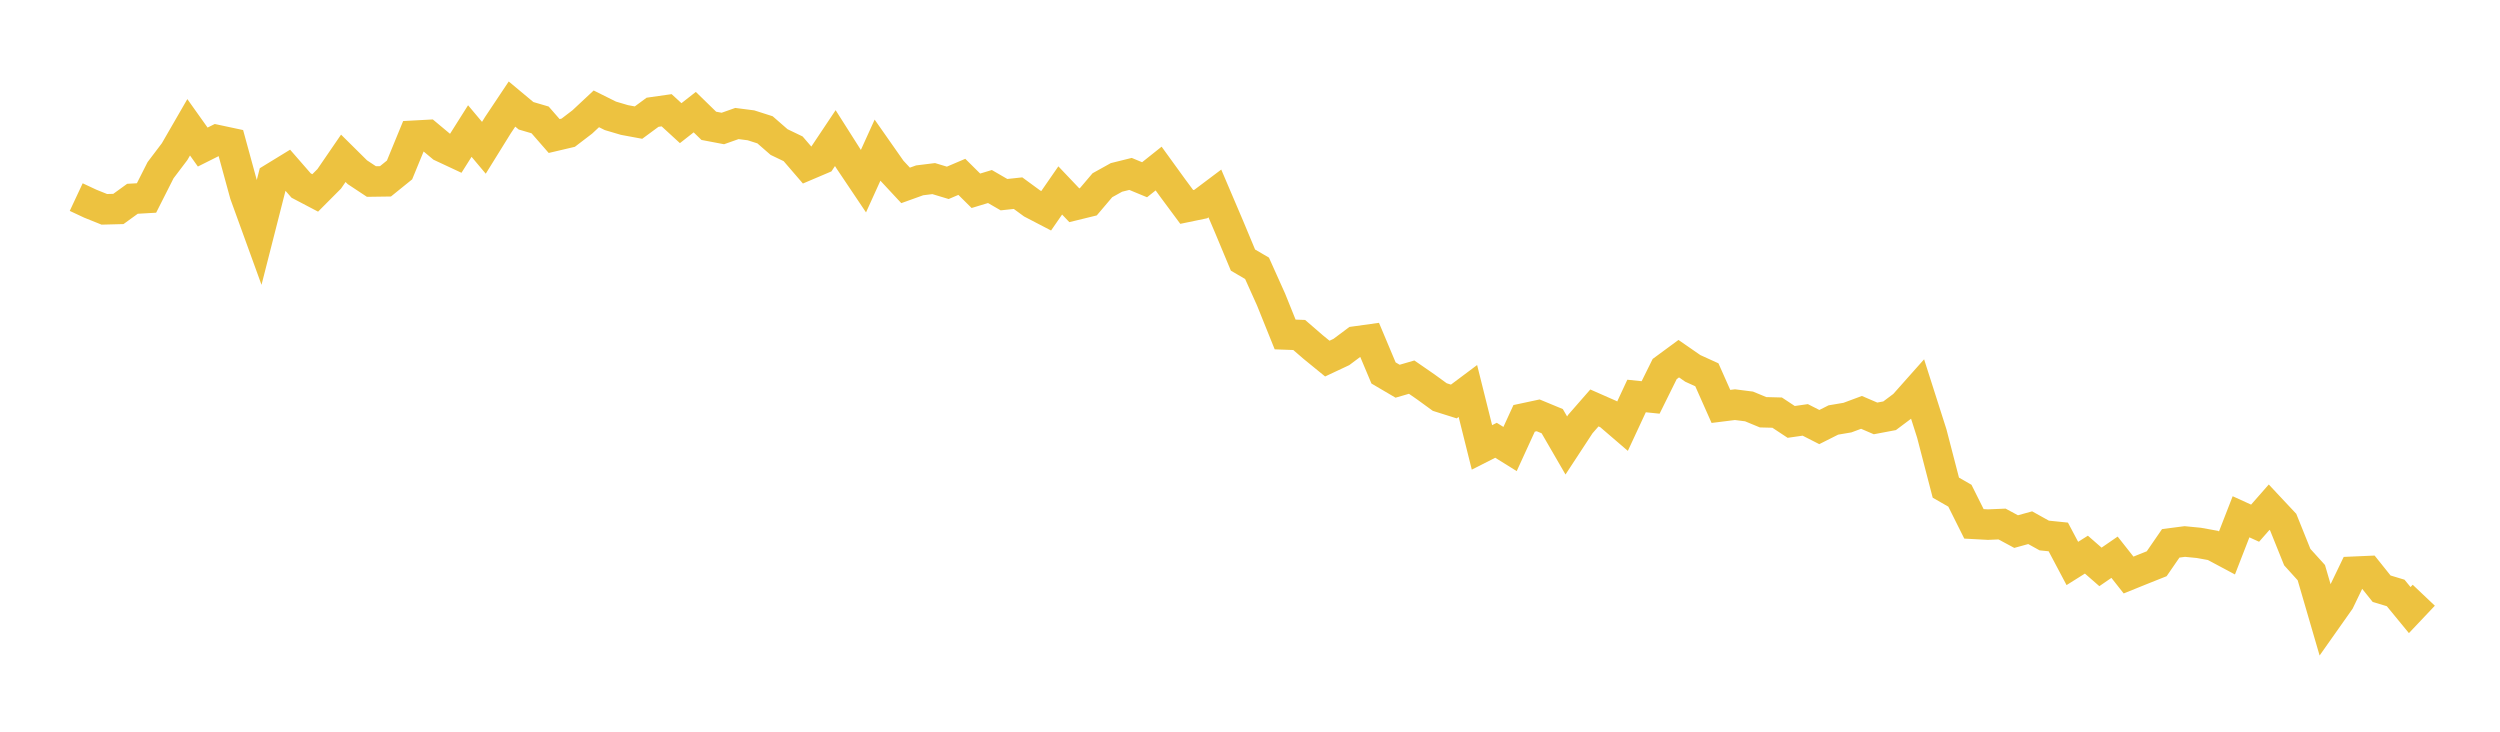 <svg width="164" height="48" xmlns="http://www.w3.org/2000/svg" xmlns:xlink="http://www.w3.org/1999/xlink"><path fill="none" stroke="rgb(237,194,64)" stroke-width="2" d="M5,12.929L5.922,13.361L6.844,13.732L7.766,13.708L8.689,13.04L9.611,12.988L10.533,11.165L11.455,9.947L12.377,8.35L13.299,9.647L14.222,9.185L15.144,9.382L16.066,12.752L16.988,15.293L17.91,11.677L18.832,11.113L19.754,12.171L20.677,12.656L21.599,11.73L22.521,10.385L23.443,11.298L24.365,11.908L25.287,11.895L26.21,11.149L27.132,8.905L28.054,8.855L28.976,9.625L29.898,10.056L30.82,8.596L31.743,9.695L32.665,8.208L33.587,6.826L34.509,7.595L35.431,7.866L36.353,8.923L37.275,8.706L38.198,8.001L39.12,7.14L40.042,7.599L40.964,7.872L41.886,8.043L42.808,7.364L43.731,7.233L44.653,8.079L45.575,7.356L46.497,8.254L47.419,8.429L48.341,8.103L49.263,8.221L50.186,8.516L51.108,9.319L52.03,9.762L52.952,10.833L53.874,10.441L54.796,9.06L55.719,10.514L56.641,11.887L57.563,9.855L58.485,11.171L59.407,12.162L60.329,11.83L61.251,11.716L62.174,11.994L63.096,11.601L64.018,12.515L64.94,12.236L65.862,12.77L66.784,12.671L67.707,13.347L68.629,13.827L69.551,12.493L70.473,13.463L71.395,13.237L72.317,12.151L73.24,11.638L74.162,11.409L75.084,11.791L76.006,11.057L76.928,12.331L77.85,13.575L78.772,13.384L79.695,12.69L80.617,14.852L81.539,17.061L82.461,17.6L83.383,19.652L84.305,21.941L85.228,21.975L86.15,22.772L87.072,23.524L87.994,23.091L88.916,22.402L89.838,22.274L90.76,24.466L91.683,25.008L92.605,24.74L93.527,25.377L94.449,26.047L95.371,26.338L96.293,25.648L97.216,29.349L98.138,28.882L99.06,29.456L99.982,27.444L100.904,27.247L101.826,27.629L102.749,29.223L103.671,27.816L104.593,26.761L105.515,27.167L106.437,27.959L107.359,25.977L108.281,26.072L109.204,24.207L110.126,23.529L111.048,24.167L111.97,24.586L112.892,26.661L113.814,26.546L114.737,26.663L115.659,27.044L116.581,27.068L117.503,27.677L118.425,27.545L119.347,28.015L120.269,27.551L121.192,27.395L122.114,27.052L123.036,27.448L123.958,27.274L124.88,26.583L125.802,25.546L126.725,28.438L127.647,31.99L128.569,32.519L129.491,34.365L130.413,34.415L131.335,34.376L132.257,34.872L133.18,34.617L134.102,35.129L135.024,35.223L135.946,36.963L136.868,36.384L137.79,37.189L138.713,36.554L139.635,37.722L140.557,37.349L141.479,36.982L142.401,35.643L143.323,35.523L144.246,35.613L145.168,35.78L146.09,36.272L147.012,33.901L147.934,34.321L148.856,33.271L149.778,34.255L150.701,36.547L151.623,37.565L152.545,40.728L153.467,39.421L154.389,37.506L155.311,37.466L156.234,38.619L157.156,38.898L158.078,40.021L159,39.047"></path></svg>
